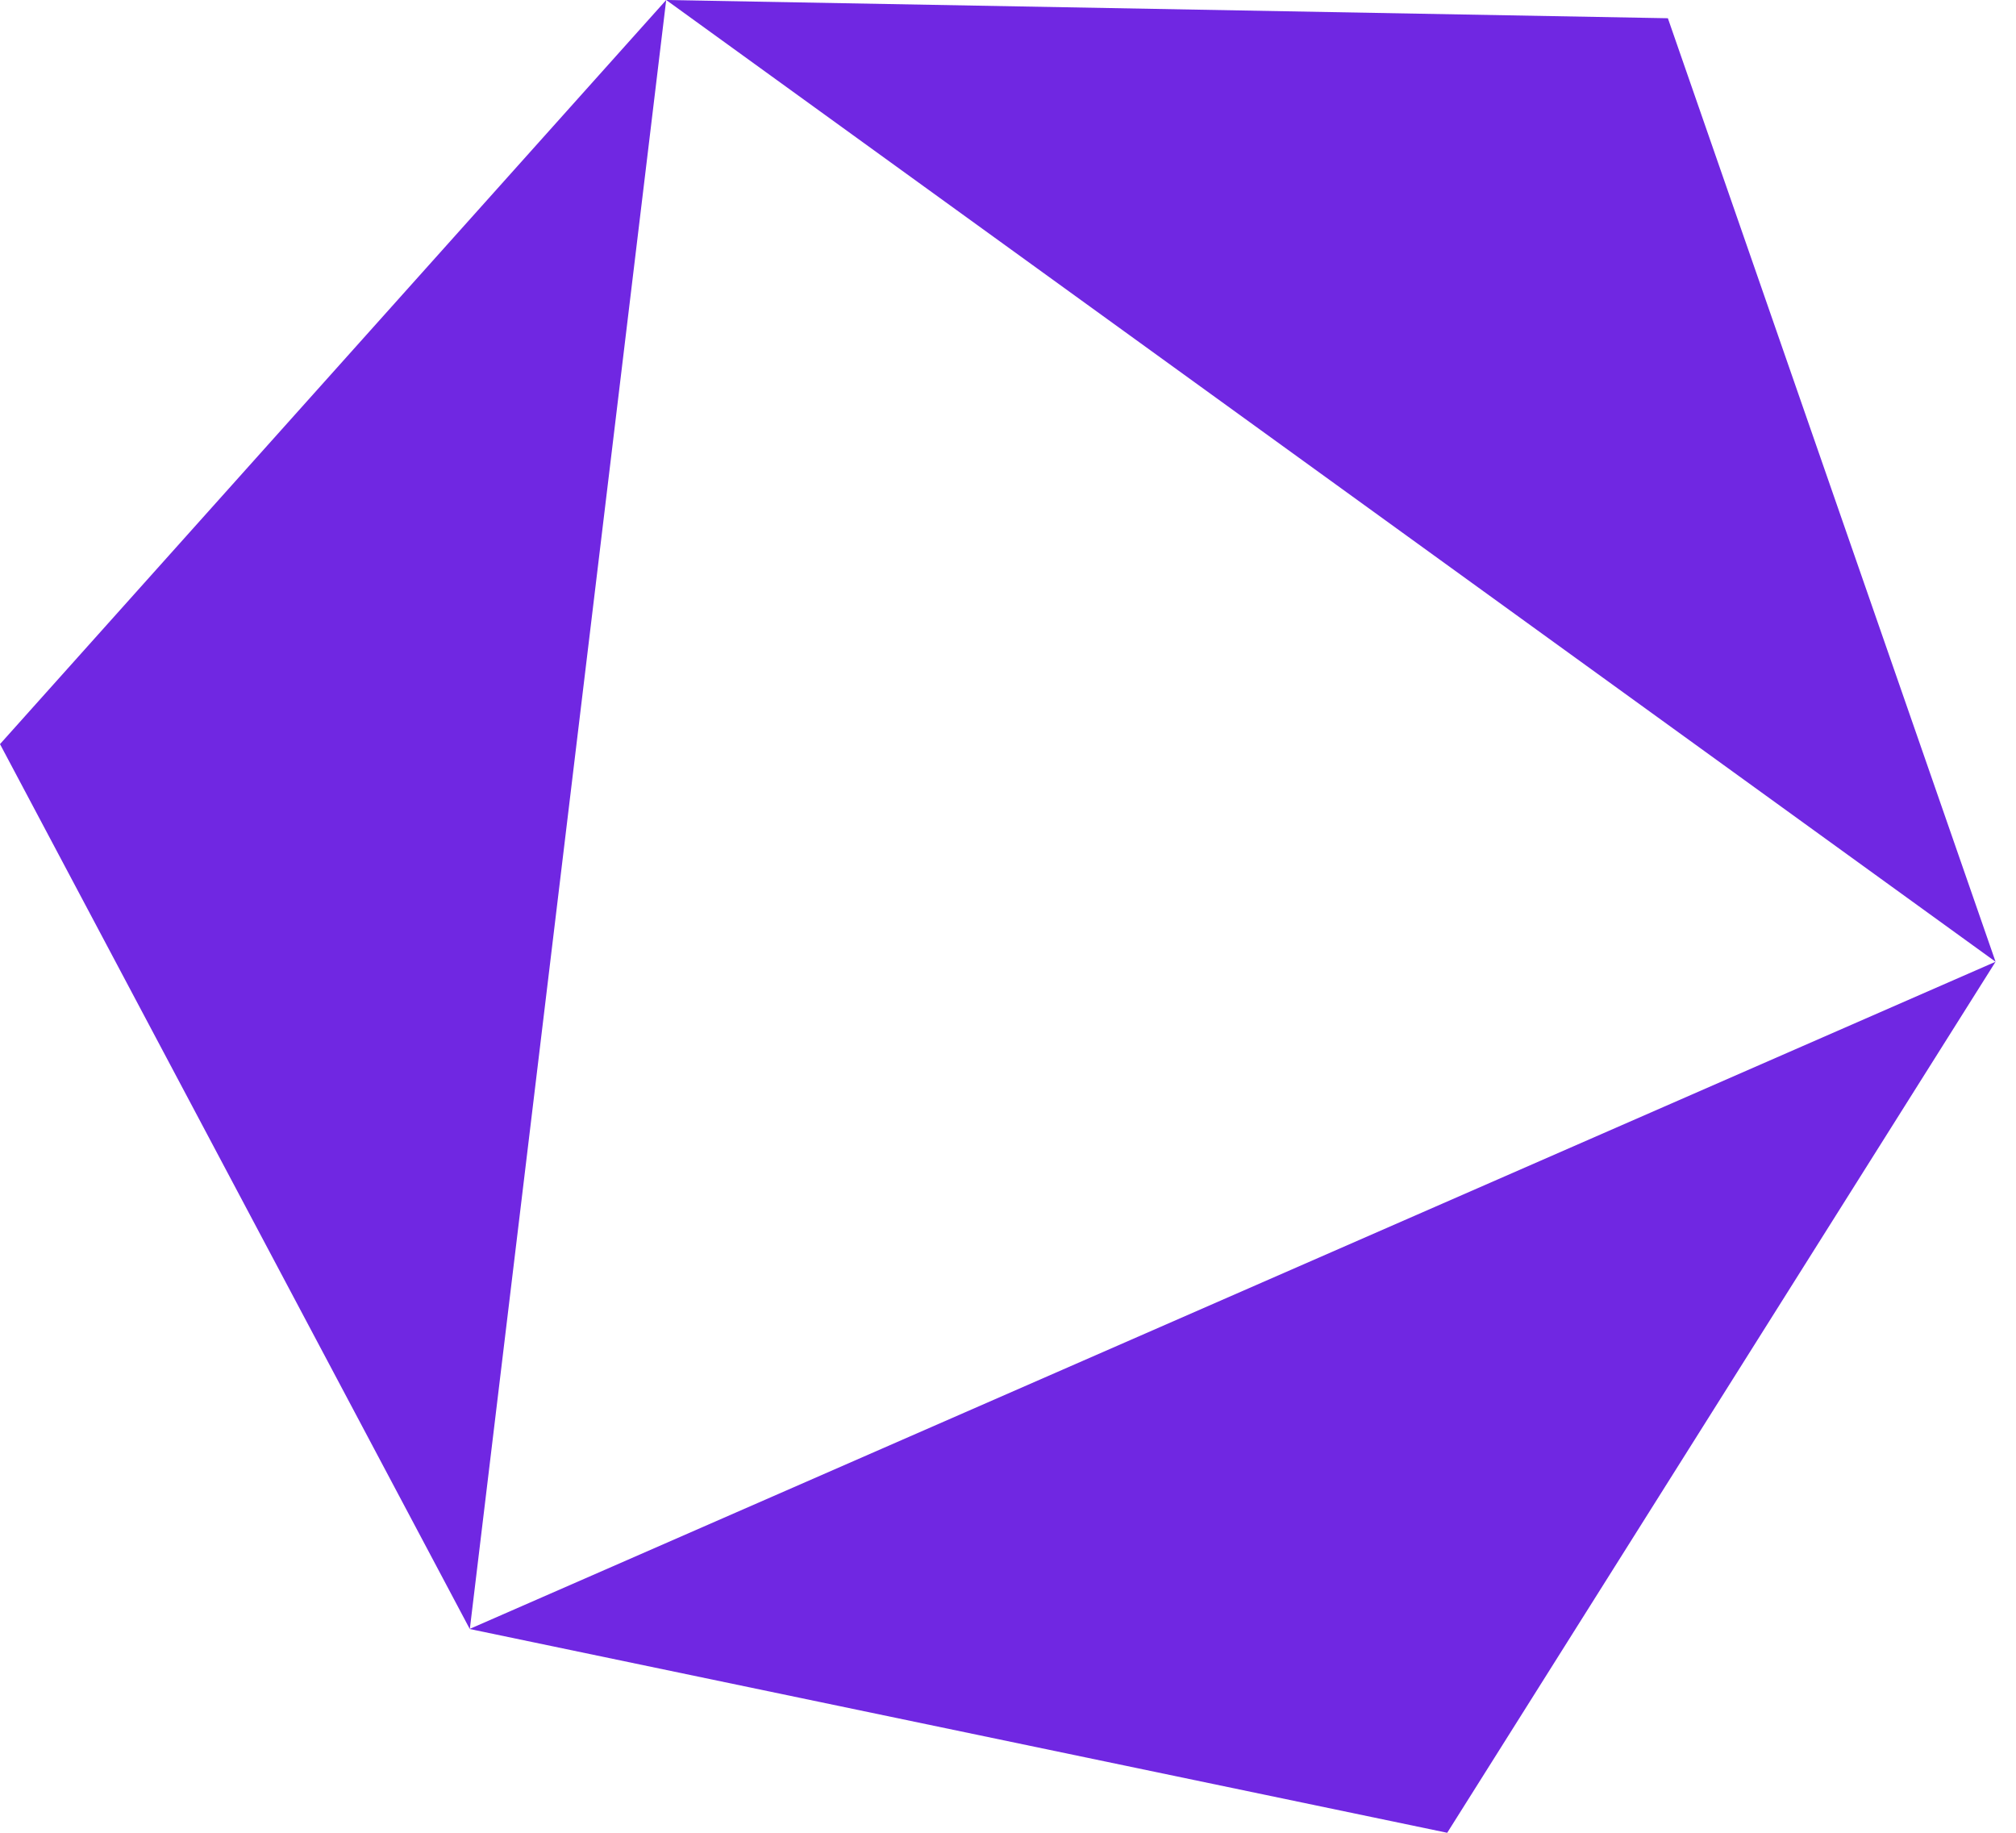 <?xml version="1.0" encoding="UTF-8"?> <svg xmlns="http://www.w3.org/2000/svg" width="22" height="20" viewBox="0 0 22 20" fill="none"> <path d="M0 8.12L5.127 17.777L7.27 0L0 8.12Z" fill="#7027E2"></path> <path d="M18.201 0.199L7.27 0L21.777 10.495L18.201 0.199Z" fill="#7027E2"></path> <path d="M15.793 20L21.777 10.495L5.124 17.776L15.793 20Z" fill="#7027E2"></path> </svg> 